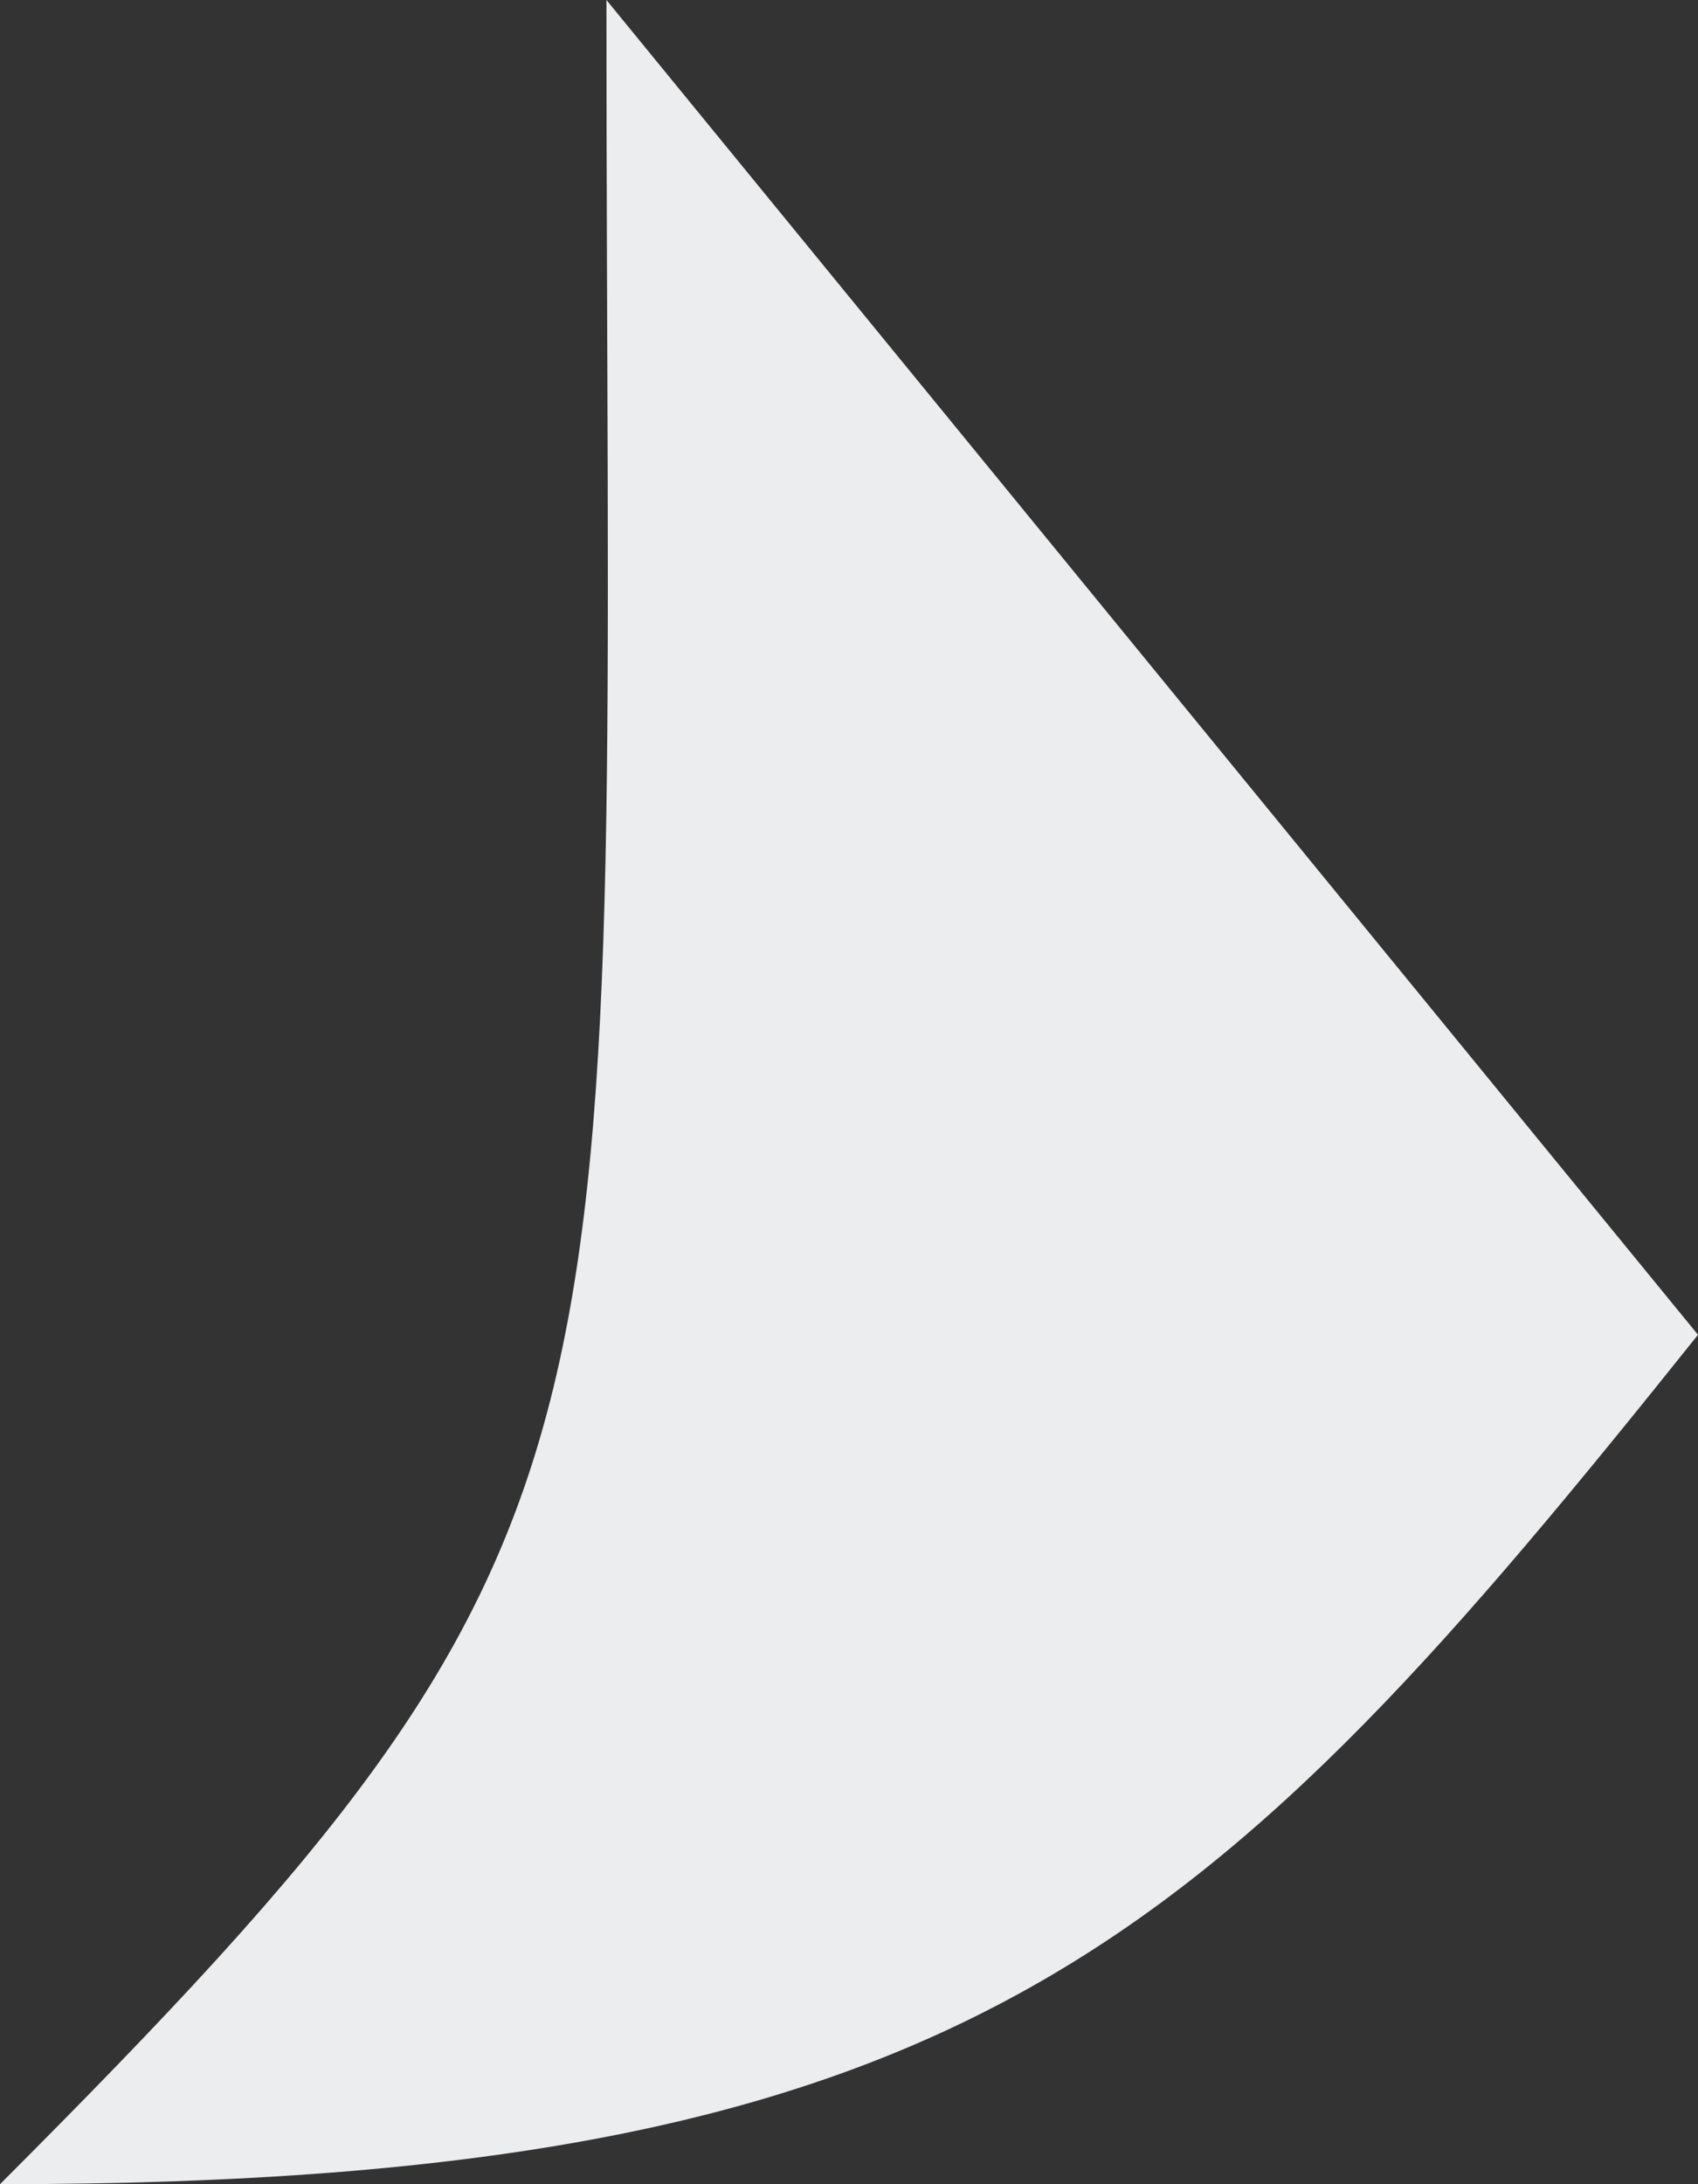 <?xml version="1.0" encoding="UTF-8"?> <svg xmlns="http://www.w3.org/2000/svg" width="14" height="18" viewBox="0 0 14 18" fill="none"><rect x="0" y="0" width="14" height="18" fill="#333333" stroke="none"/><path d="M5 0C5 12 5.5 12.5 -0 18C8 18 10 16 14 11L5 0Z" fill="#EBEDEF"></path></svg> 